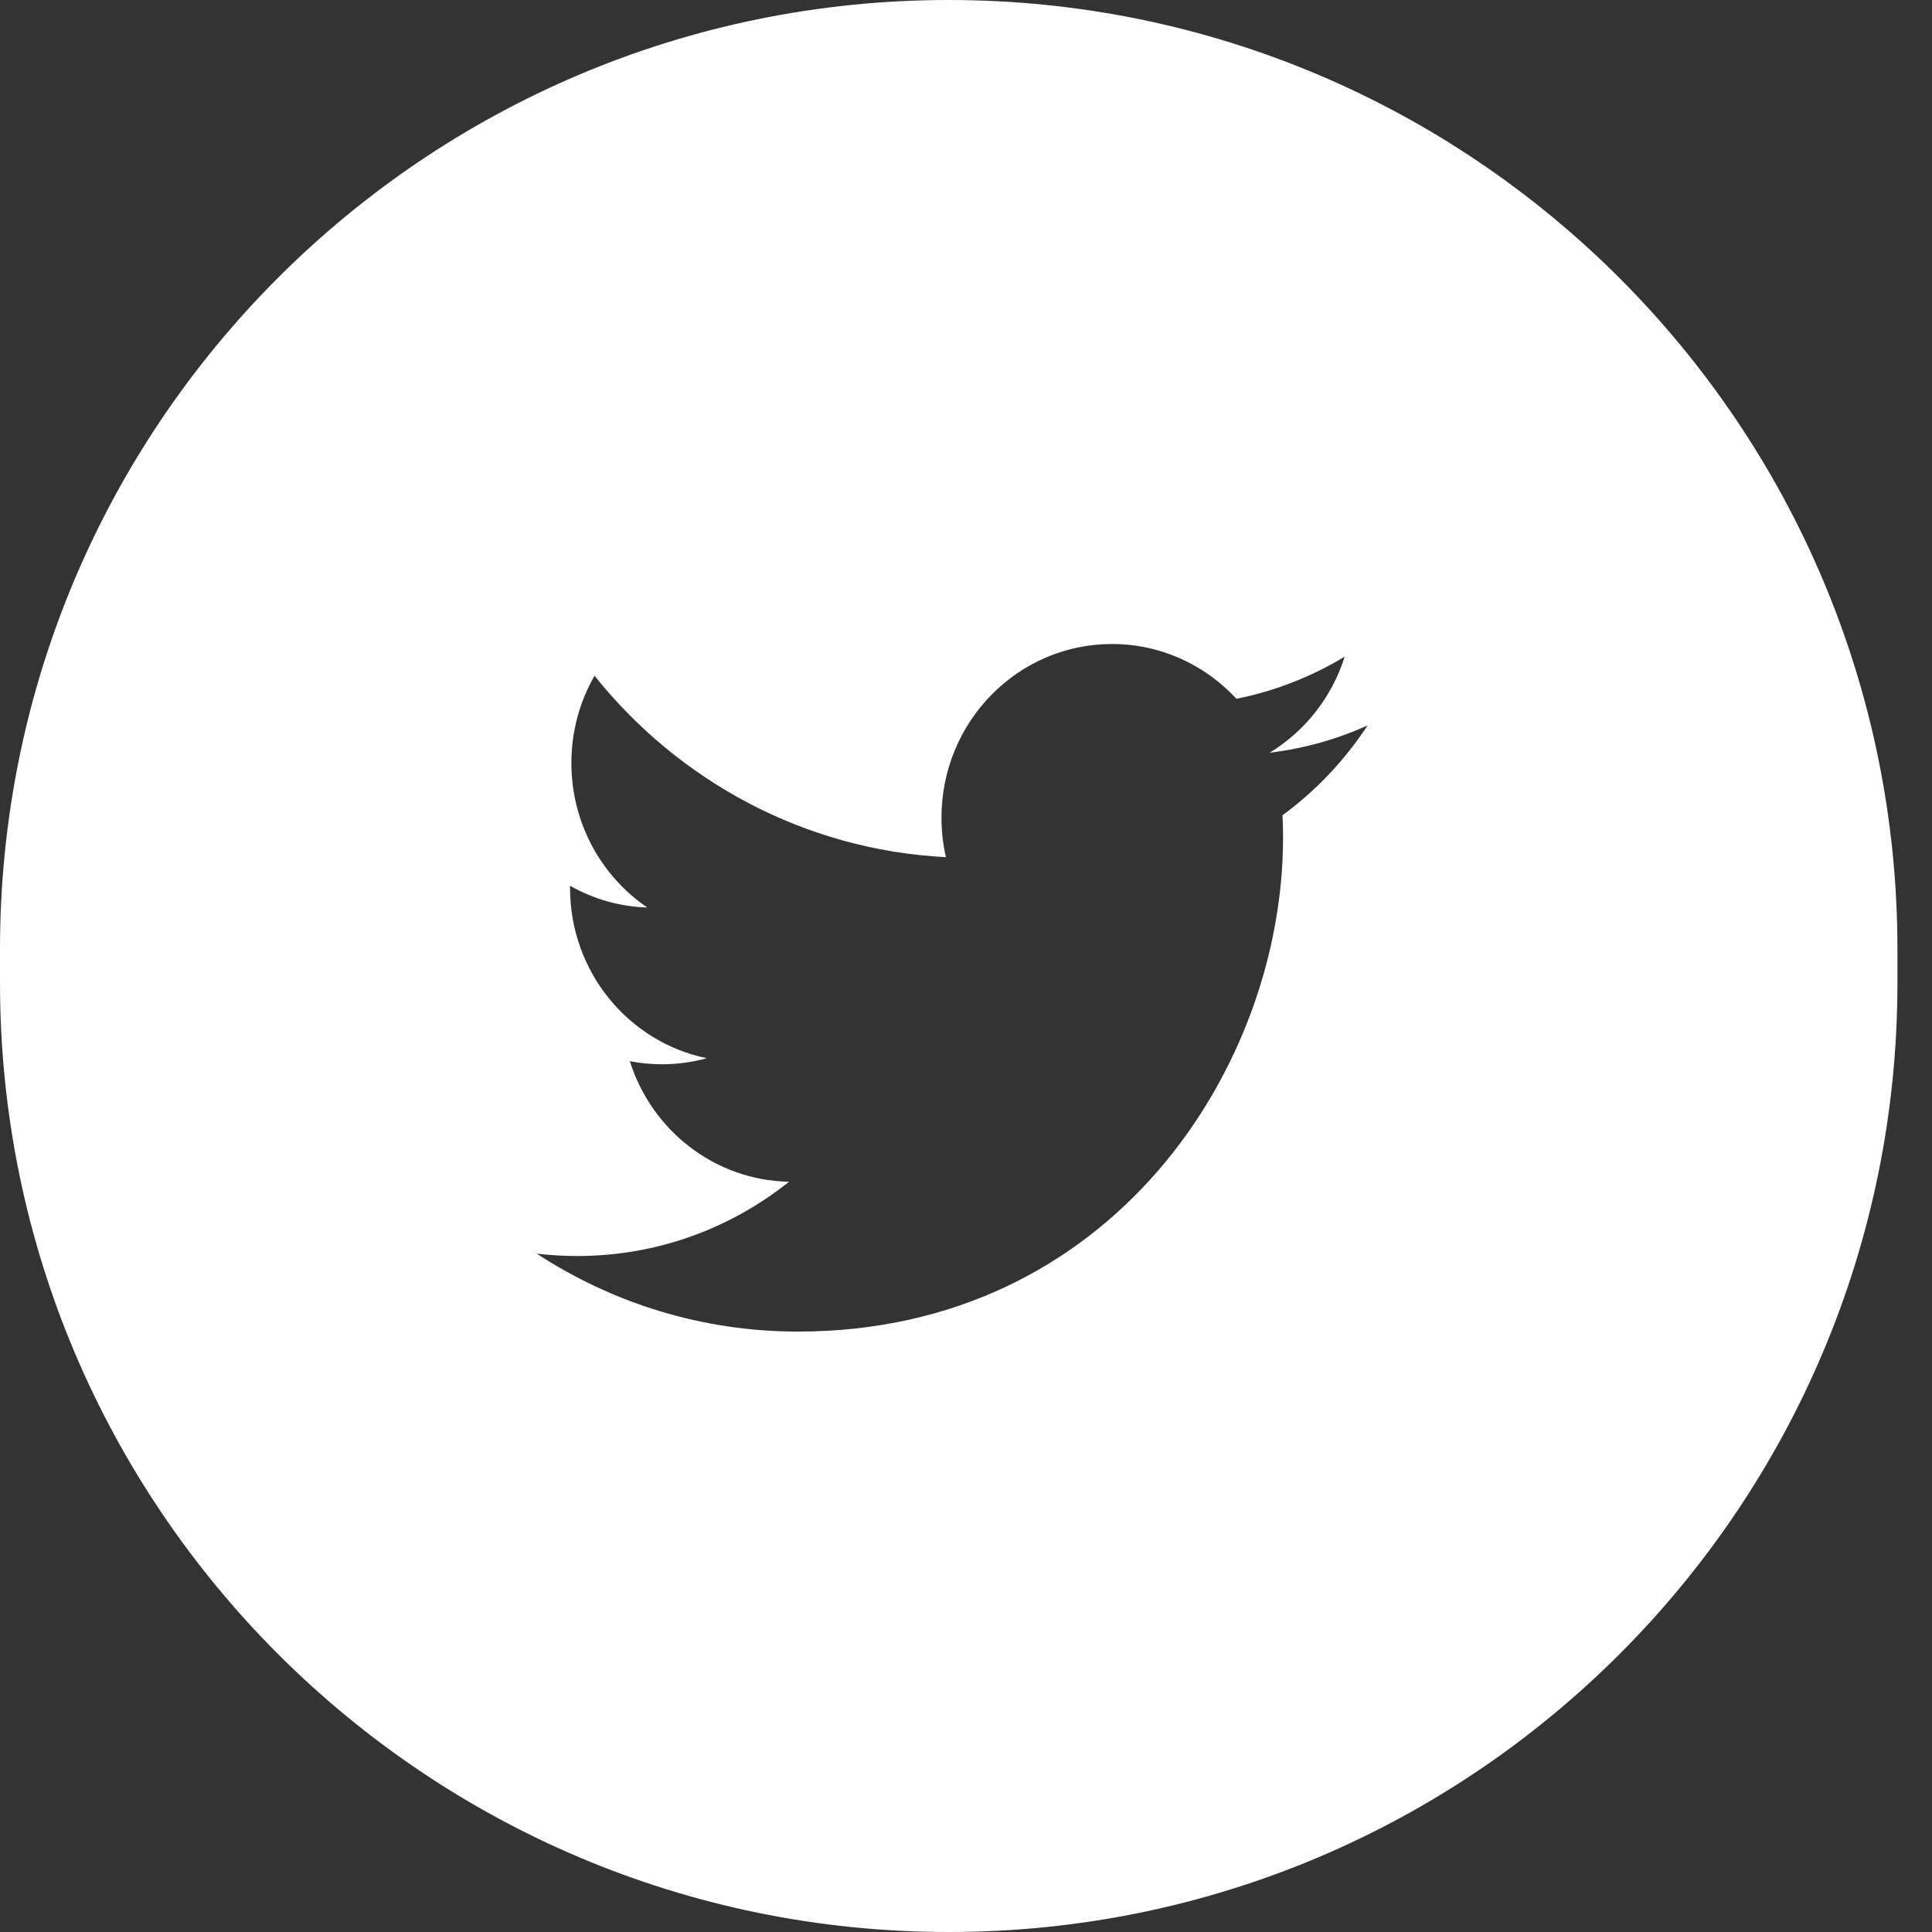 <?xml version="1.0" encoding="UTF-8"?>
<svg width="36px" height="36px" viewBox="0 0 36 36" version="1.1" xmlns="http://www.w3.org/2000/svg" xmlns:xlink="http://www.w3.org/1999/xlink">
    <rect x="0" y="0" width="36" height="36" fill="#333333" stroke="none"/>
    <!-- Generator: Sketch 43.1 (39012) - http://www.bohemiancoding.com/sketch -->
    <title>Combined Shape</title>
    <desc>Created with Sketch.</desc>
    <defs></defs>
    <g id="Symbols" stroke="none" stroke-width="1" fill="none" fill-rule="evenodd">
        <path d="M0,17.684 C0,7.917 7.913,0 17.678,0 C27.441,0 35.356,7.923 35.356,17.684 L35.356,18.316 C35.356,28.083 27.444,36 17.678,36 C7.915,36 0,28.077 0,18.316 L0,17.684 Z M25.484,13.517 C24.914,13.774 24.302,13.948 23.659,14.026 C24.315,13.625 24.819,12.992 25.056,12.236 C24.442,12.607 23.762,12.876 23.039,13.021 C22.459,12.393 21.634,12 20.72,12 C18.966,12 17.543,13.449 17.543,15.235 C17.543,15.488 17.571,15.735 17.626,15.972 C14.985,15.837 12.645,14.549 11.078,12.592 C10.804,13.069 10.647,13.625 10.647,14.218 C10.647,15.34 11.209,16.33 12.061,16.91 C11.54,16.894 11.05,16.748 10.622,16.505 C10.622,16.519 10.622,16.533 10.622,16.546 C10.622,18.114 11.717,19.421 13.17,19.718 C12.904,19.792 12.623,19.831 12.333,19.831 C12.128,19.831 11.929,19.811 11.736,19.774 C12.14,21.058 13.313,21.994 14.703,22.02 C13.616,22.888 12.246,23.404 10.757,23.404 C10.502,23.404 10.248,23.389 10,23.359 C11.405,24.277 13.075,24.812 14.869,24.812 C20.712,24.812 23.908,19.884 23.908,15.609 C23.908,15.469 23.905,15.329 23.898,15.191 C24.52,14.735 25.058,14.165 25.484,13.517 Z" id="Combined-Shape" fill="#FFFFFF"></path>
    </g>
</svg>